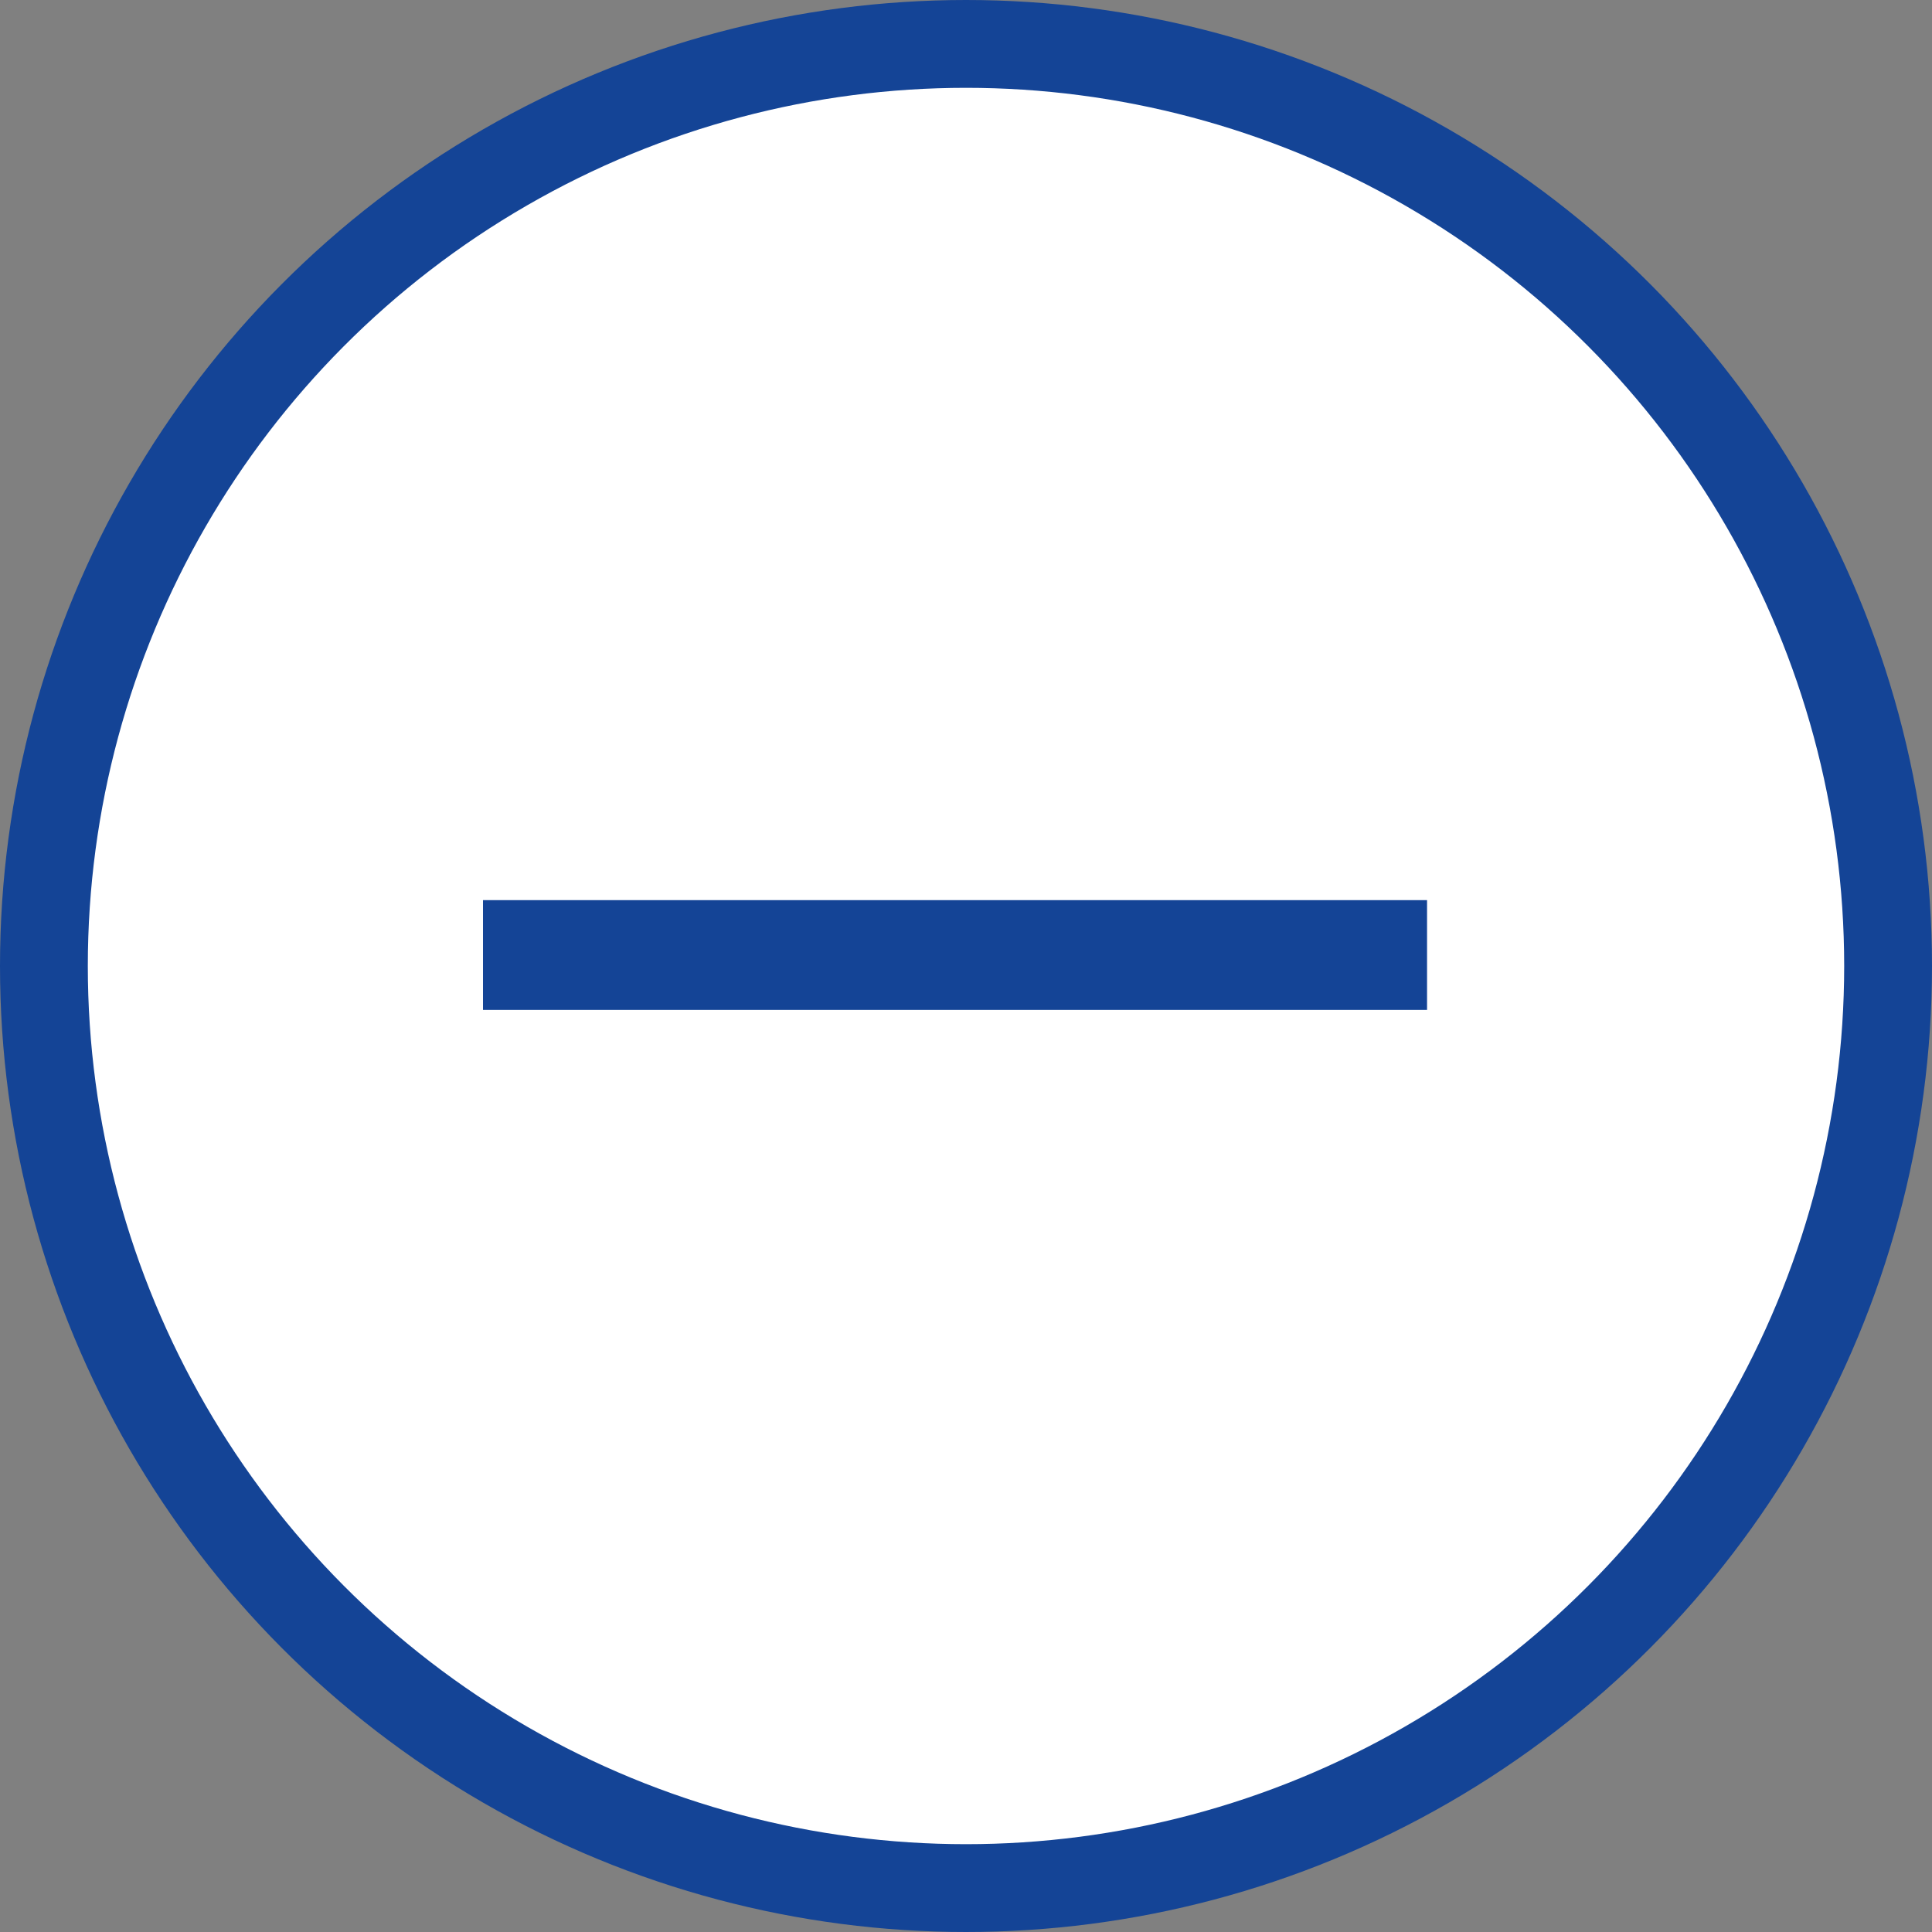 <svg width="88" height="88" viewBox="0 0 88 88" fill="none" xmlns="http://www.w3.org/2000/svg">
<rect x="0" y="0" width="88" height="88" fill="#808080" stroke="none"/>
<circle cx="44" cy="44" r="42" fill="white" stroke="#144496" stroke-width="4"/>
<rect x="22" y="41" width="43" height="5" fill="#144496"/>
</svg>
